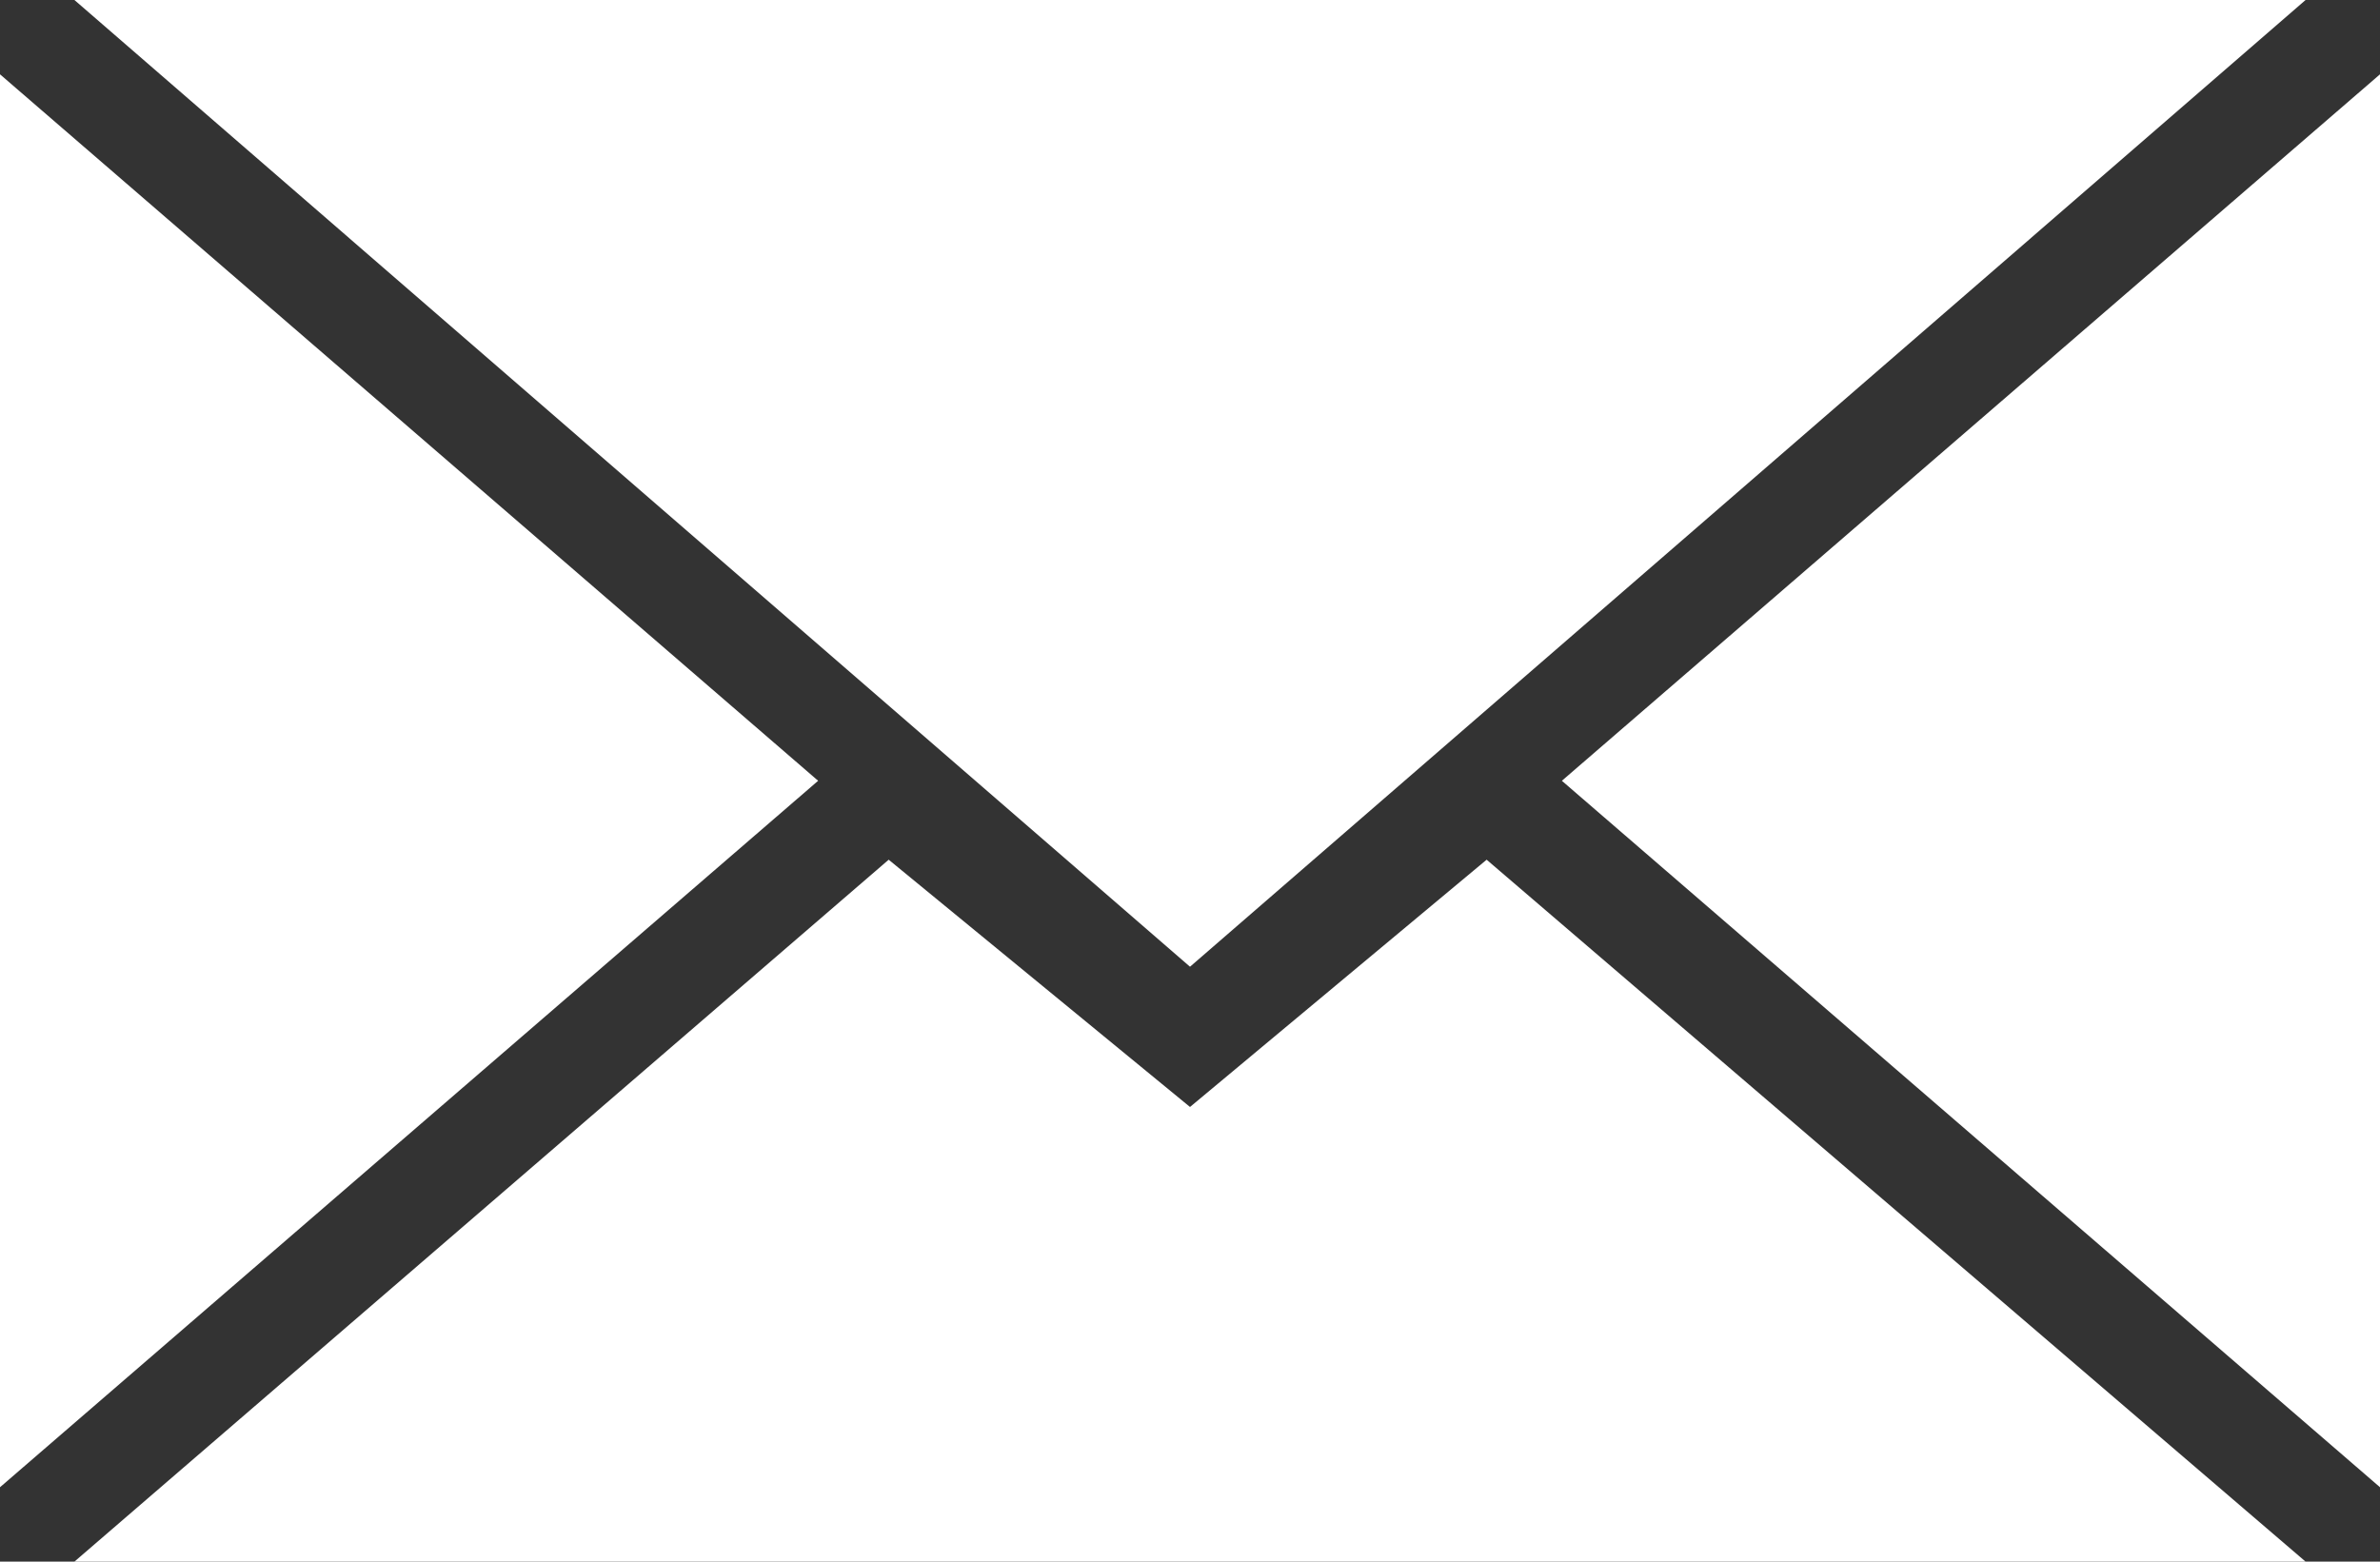 <svg id="Layer_1" data-name="Layer 1" xmlns="http://www.w3.org/2000/svg" xmlns:xlink="http://www.w3.org/1999/xlink" viewBox="0 0 315.08 206.77"><rect x="0" y="0" width="315.08" height="206.77" fill="#333333" stroke="none"/><defs><style>.cls-1{fill:none;}.cls-2{clip-path:url(#clip-path);}.cls-3{fill:#fff;fill-rule:evenodd;}</style><clipPath id="clip-path" transform="translate(-98.46 -157.54)"><rect class="cls-1" width="512" height="512"/></clipPath></defs><title>email_white</title><g class="cls-2"><path class="cls-3" d="M413.54,354.46V167.38L305.23,260.92Zm-315.08,0V167.38l108.31,93.54Zm117.65-83.09L256,304.11l39.27-32.74,108.42,92.94H108.31ZM256,285.54l147.69-128H108.31Z" transform="translate(-98.46 -157.54)"/></g></svg>